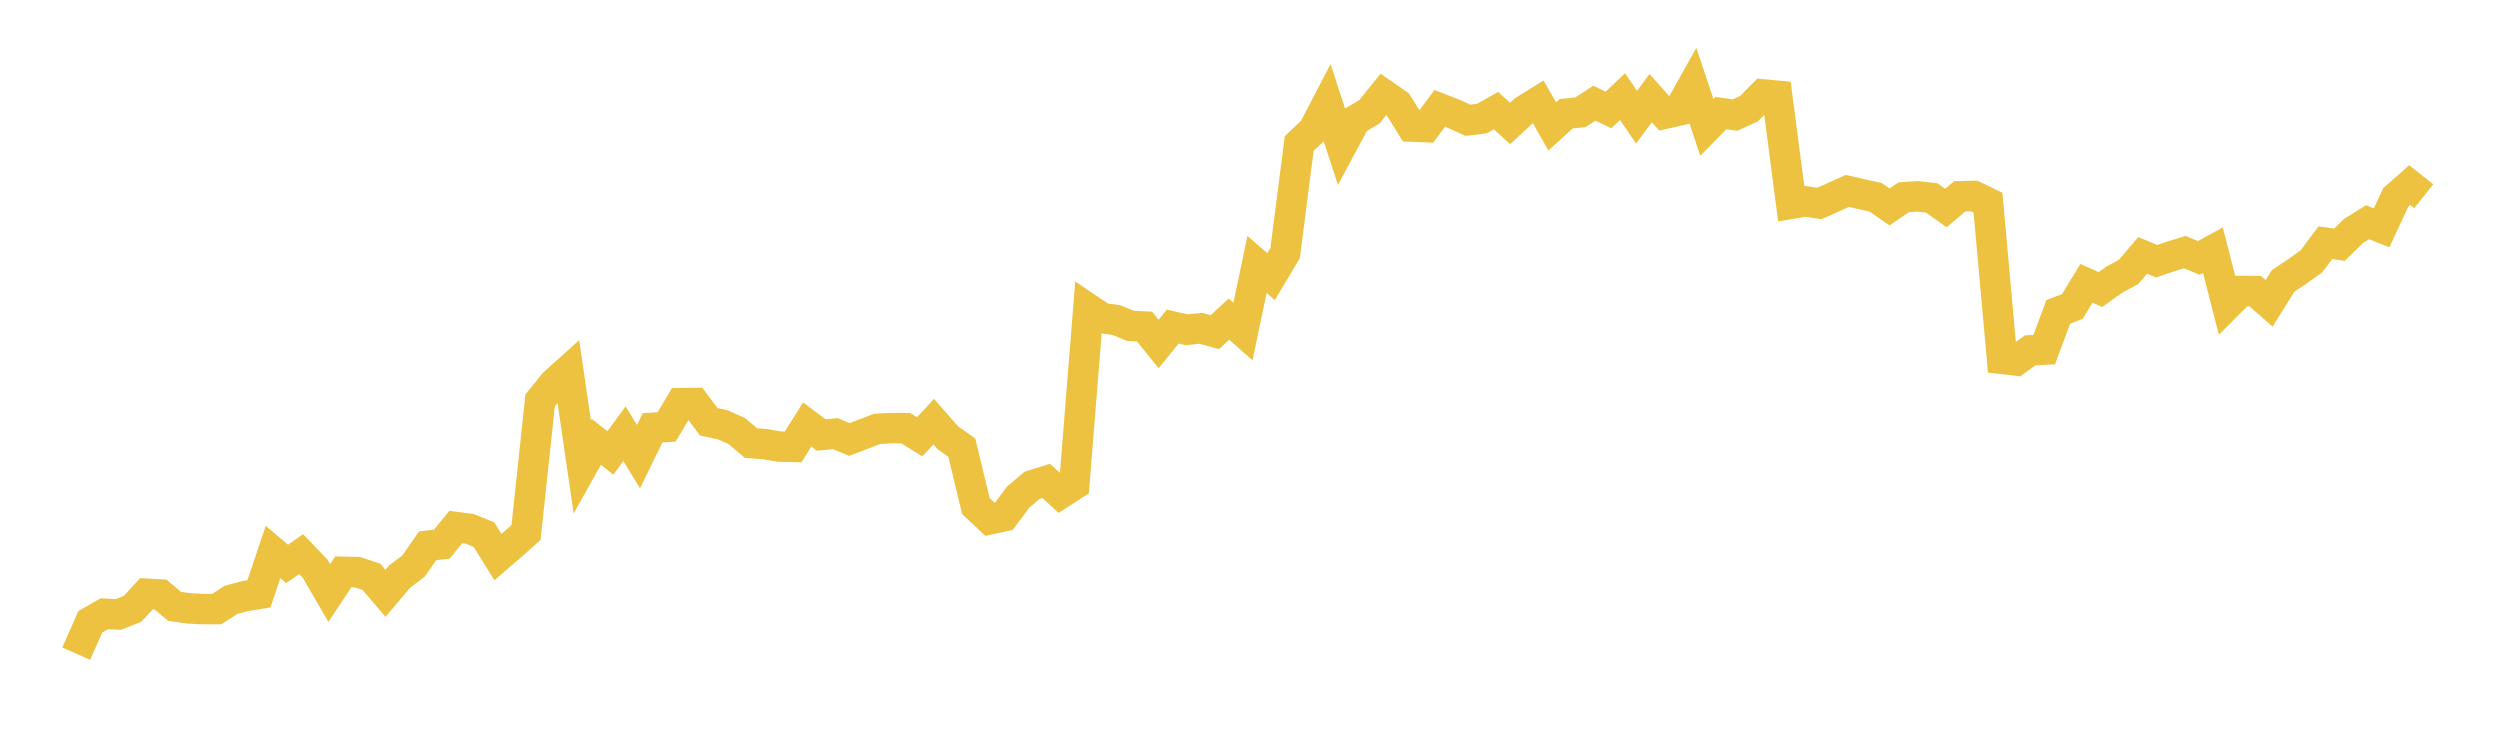 <svg width="164" height="48" xmlns="http://www.w3.org/2000/svg" xmlns:xlink="http://www.w3.org/1999/xlink"><path fill="none" stroke="rgb(237,194,64)" stroke-width="2" d="M5,42.881L5.922,40.793L6.844,40.262L7.766,40.308L8.689,39.943L9.611,38.949L10.533,39.003L11.455,39.778L12.377,39.91L13.299,39.956L14.222,39.956L15.144,39.355L16.066,39.106L16.988,38.957L17.91,36.21L18.832,36.993L19.754,36.351L20.677,37.312L21.599,38.903L22.521,37.511L23.443,37.532L24.365,37.838L25.287,38.92L26.21,37.83L27.132,37.126L28.054,35.8L28.976,35.7L29.898,34.573L30.82,34.694L31.743,35.067L32.665,36.546L33.587,35.75L34.509,34.93L35.431,26.271L36.353,25.134L37.275,24.305L38.198,30.629L39.12,28.986L40.042,29.712L40.964,28.451L41.886,29.957L42.808,28.065L43.731,28.007L44.653,26.451L45.575,26.439L46.497,27.67L47.419,27.869L48.341,28.282L49.263,29.067L50.186,29.137L51.108,29.298L52.03,29.315L52.952,27.848L53.874,28.534L54.796,28.447L55.719,28.831L56.641,28.48L57.563,28.129L58.485,28.083L59.407,28.083L60.329,28.654L61.251,27.662L62.174,28.711L63.096,29.368L64.018,33.194L64.94,34.062L65.862,33.863L66.784,32.62L67.707,31.835L68.629,31.55L69.551,32.388L70.473,31.793L71.395,20.25L72.317,20.873L73.24,21L74.162,21.376L75.084,21.423L76.006,22.566L76.928,21.423L77.85,21.634L78.772,21.537L79.695,21.791L80.617,20.932L81.539,21.749L82.461,17.346L83.383,18.147L84.305,16.6L85.228,9.41L86.15,8.544L87.072,6.773L87.994,9.597L88.916,7.876L89.838,7.329L90.76,6.184L91.683,6.825L92.605,8.303L93.527,8.341L94.449,7.111L95.371,7.47L96.293,7.888L97.216,7.777L98.138,7.256L99.06,8.098L99.982,7.248L100.904,6.675L101.826,8.294L102.749,7.457L103.671,7.367L104.593,6.769L105.515,7.214L106.437,6.338L107.359,7.688L108.281,6.436L109.204,7.461L110.126,7.252L111.048,5.601L111.97,8.355L112.892,7.417L113.814,7.55L114.737,7.13L115.659,6.196L116.581,6.282L117.503,13.366L118.425,13.21L119.347,13.349L120.269,12.94L121.192,12.522L122.114,12.737L123.036,12.94L123.958,13.573L124.88,12.944L125.802,12.881L126.725,12.986L127.647,13.645L128.569,12.876L129.491,12.855L130.413,13.299L131.335,23.542L132.257,23.649L133.18,22.983L134.102,22.933L135.024,20.455L135.946,20.105L136.868,18.586L137.79,18.994L138.713,18.337L139.635,17.837L140.557,16.755L141.479,17.134L142.401,16.822L143.323,16.539L144.246,16.921L145.168,16.414L146.09,20.012L147.012,19.089L147.934,19.093L148.856,19.9L149.778,18.422L150.701,17.809L151.623,17.151L152.545,15.921L153.467,16.053L154.389,15.155L155.311,14.579L156.234,14.944L157.156,12.956L158.078,12.14L159,12.873"></path></svg>